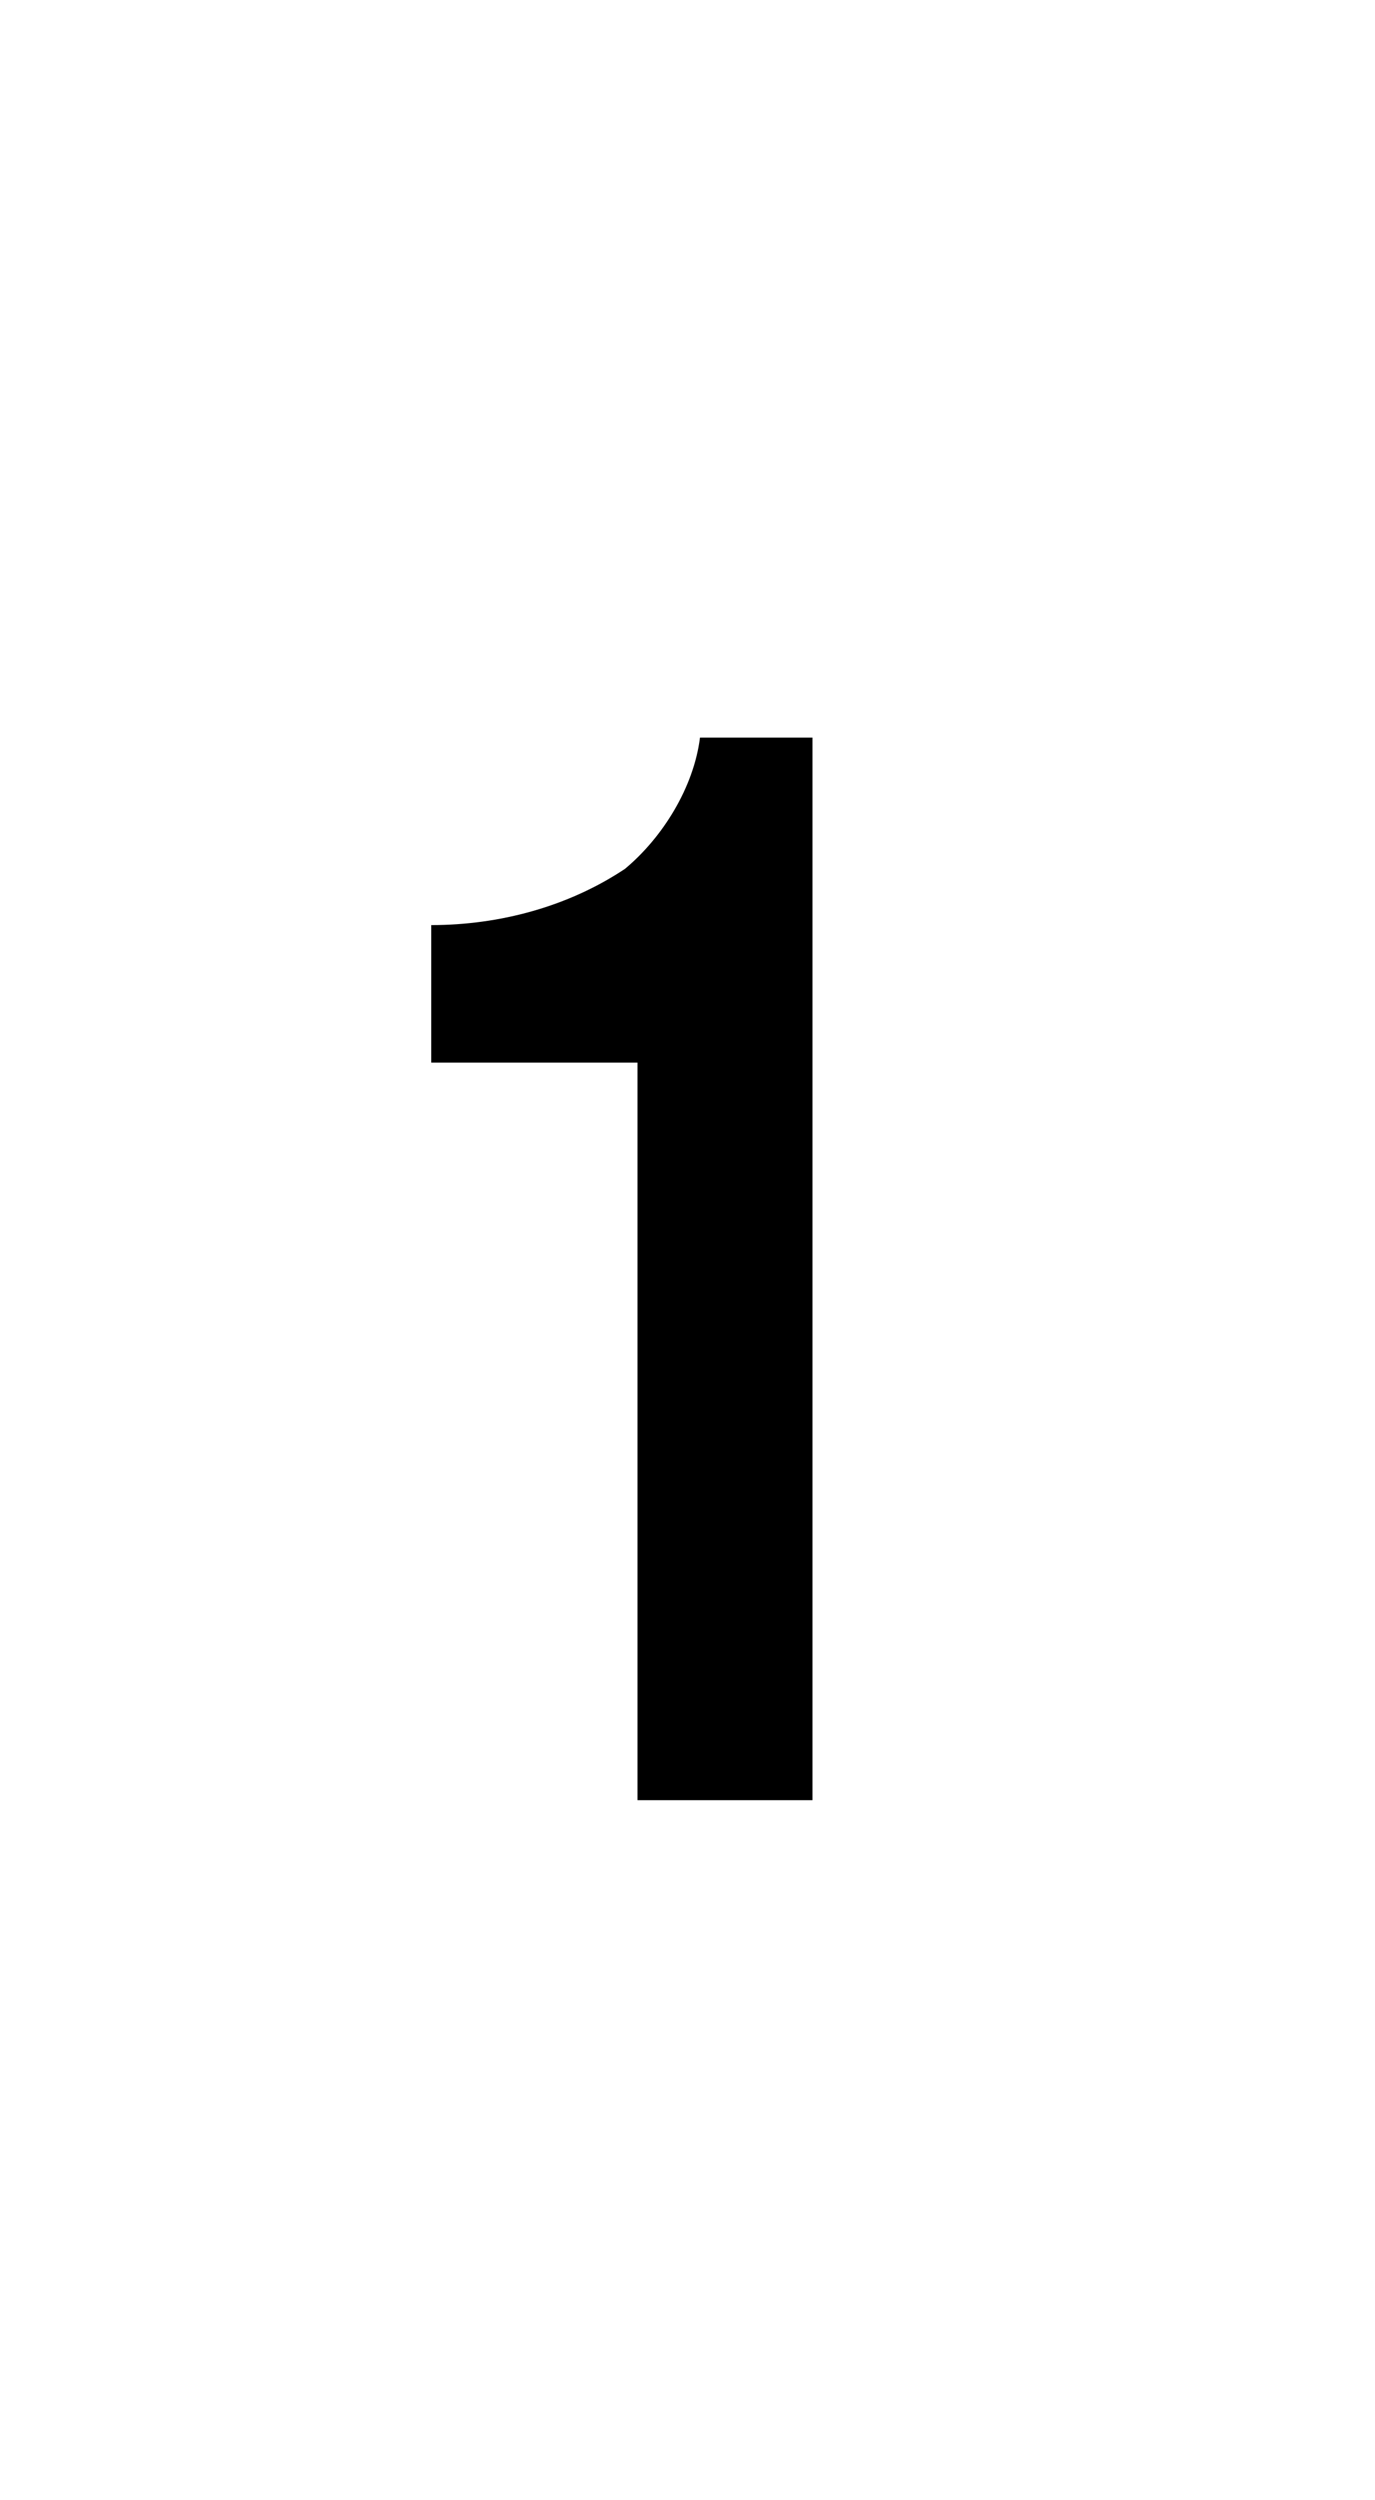 <?xml version="1.0" encoding="utf-8"?>
<!-- Generator: Adobe Illustrator 23.0.6, SVG Export Plug-In . SVG Version: 6.00 Build 0)  -->
<svg version="1.1" id="レイヤー_1" xmlns="http://www.w3.org/2000/svg" xmlns:xlink="http://www.w3.org/1999/xlink" x="0px"
	 y="0px" viewBox="0 0 22 40" style="enable-background:new 0 0 22 40;" xml:space="preserve">
<style type="text/css">
	.st0{fill:none;}
</style>
<title>アセット 5</title>
<g>
	<g id="contents">
		<rect class="st0" width="22" height="32"/>
		<path d="M13,28.8h-2.8V17H6.9v-2.2c1.1,0,2.2-0.3,3.1-0.9c0.6-0.5,1.1-1.3,1.2-2.1H13V28.8z"/>
	</g>
</g>
<g>
	<g id="contents_1_">
		<rect class="st0" width="22" height="32"/>
		<rect y="38" class="st0" width="22" height="2"/>
	</g>
</g>
</svg>
